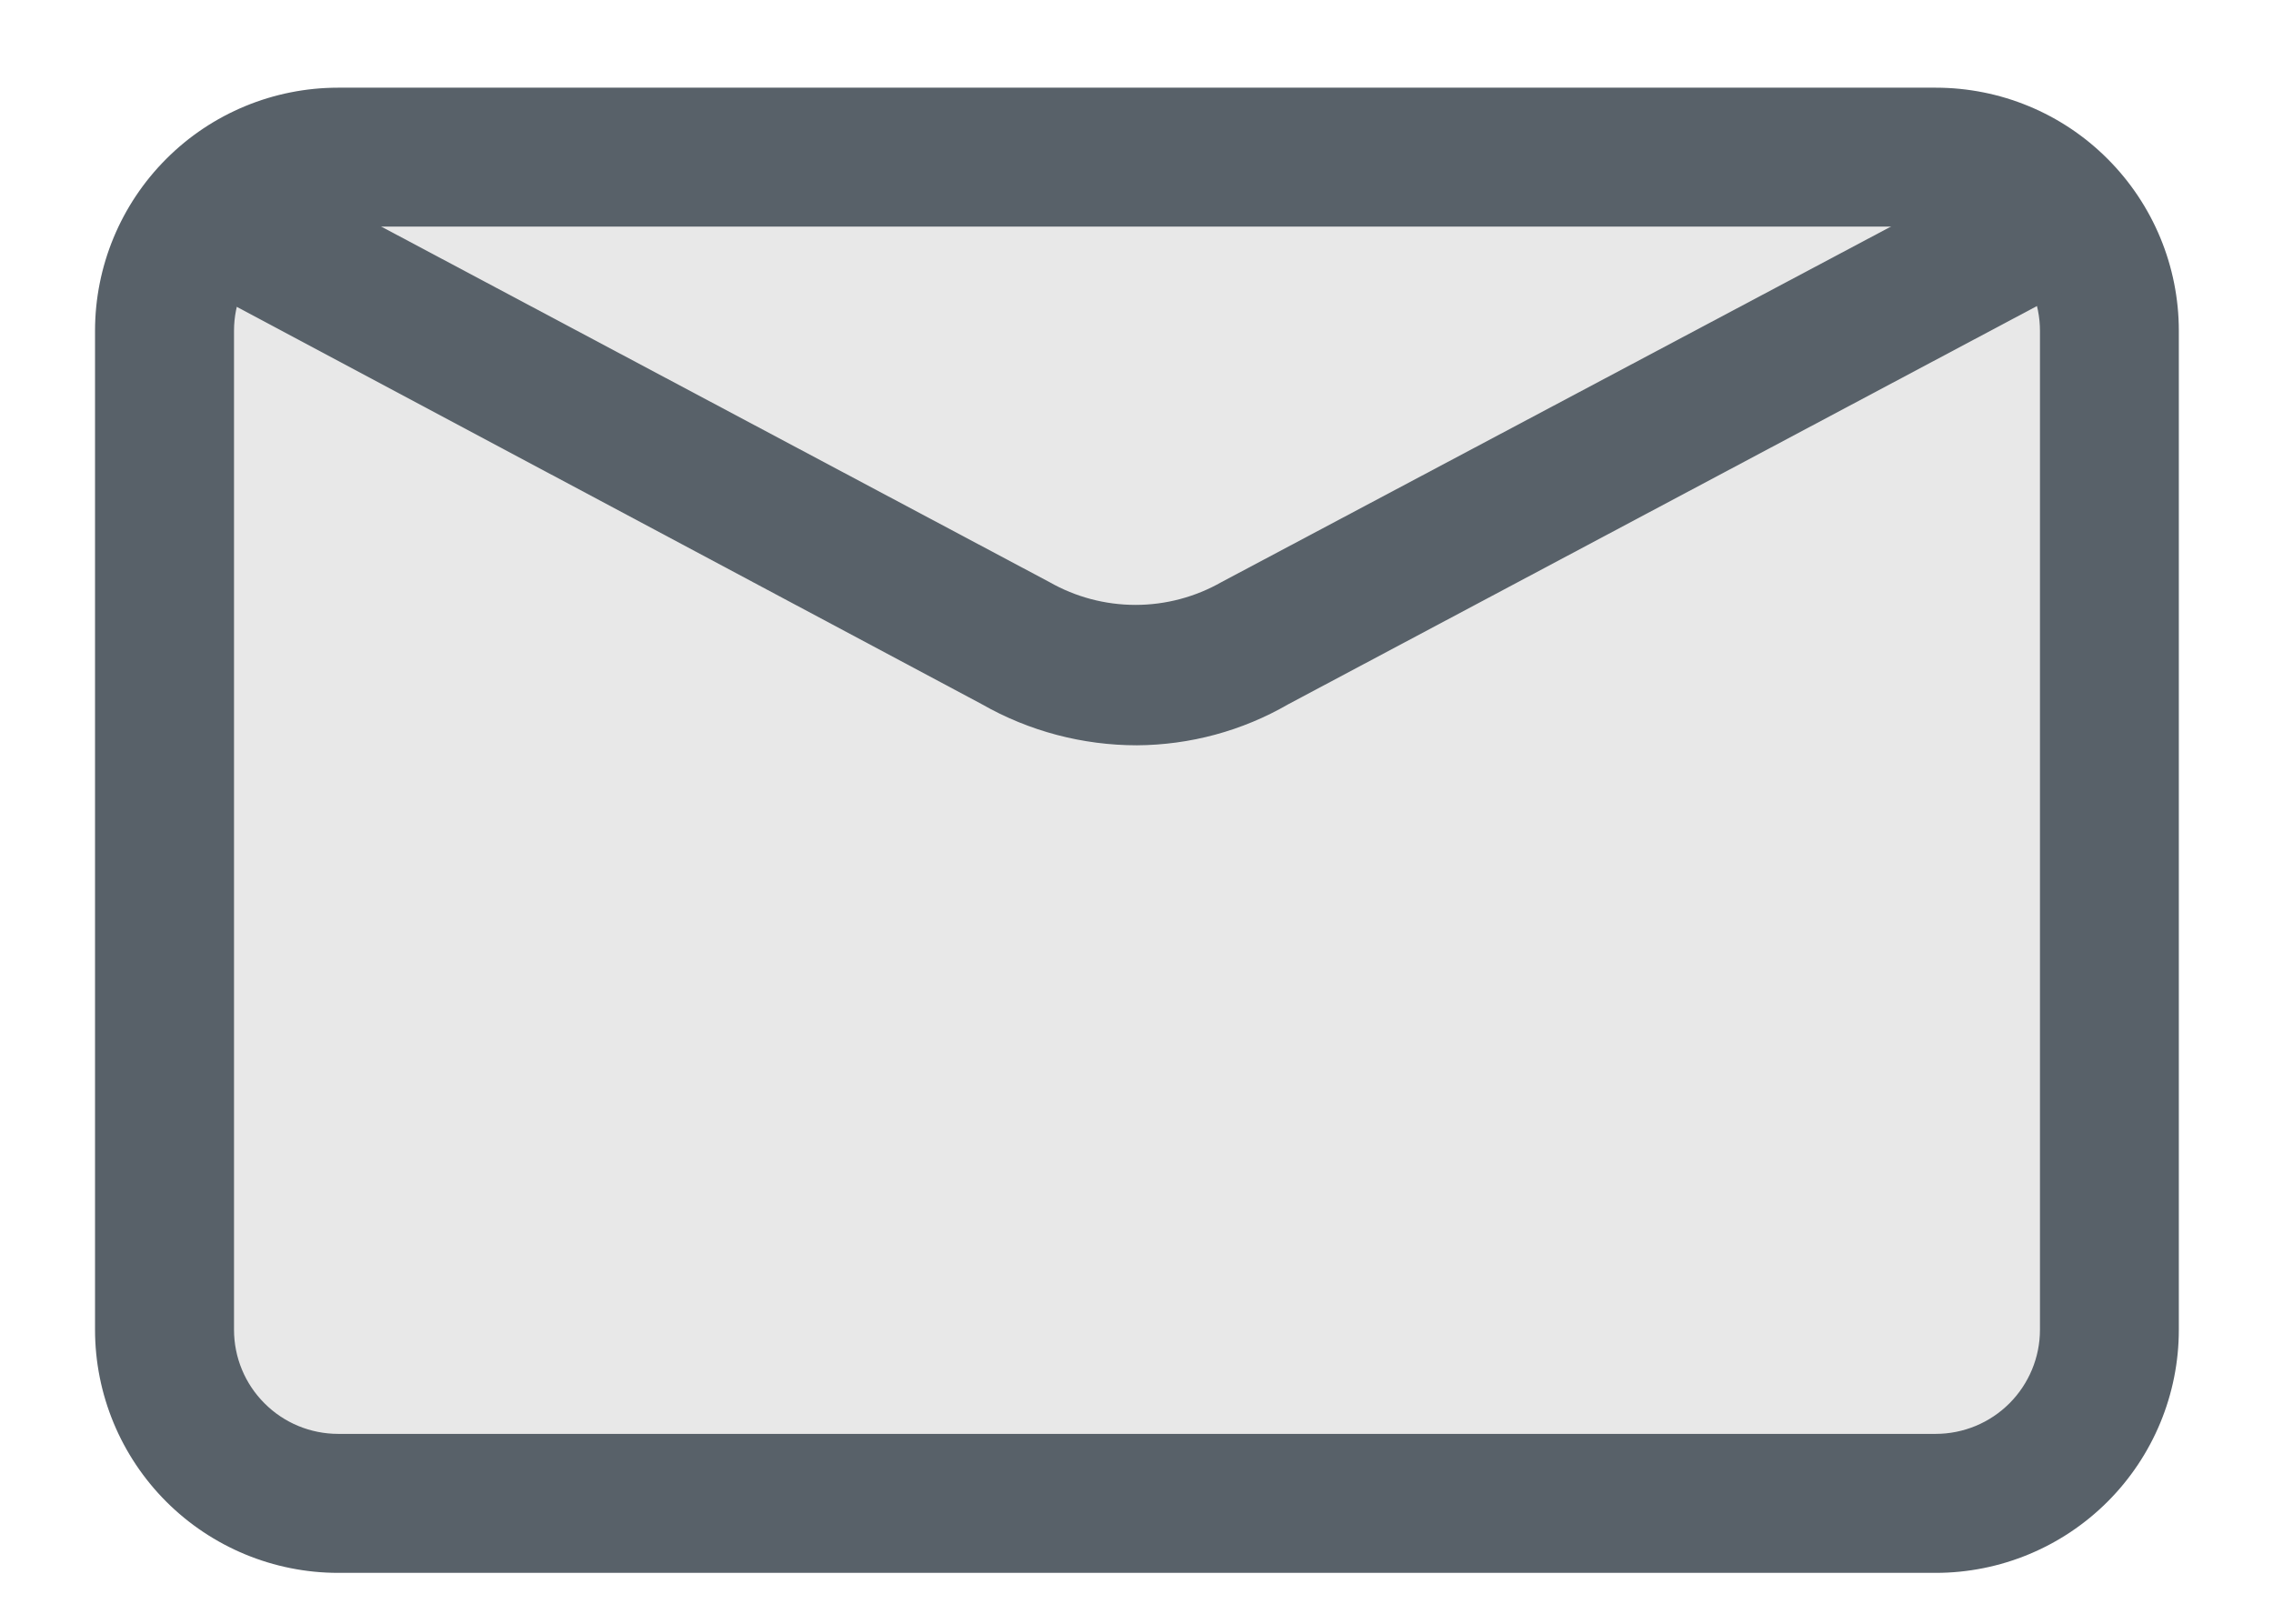 <svg width="21" height="15" viewBox="0 0 21 15" fill="none" xmlns="http://www.w3.org/2000/svg">
<rect x="1.68" y="1.253" width="17.648" height="12.835" rx="1.501" fill="#E8E8E8"/>
<path d="M17.884 14.53H3.124C2.529 14.53 1.957 14.293 1.536 13.872C1.115 13.451 0.878 12.88 0.878 12.284V3.056C0.878 2.46 1.115 1.889 1.536 1.468C1.957 1.046 2.529 0.81 3.124 0.81H17.884C18.48 0.81 19.051 1.046 19.472 1.468C19.893 1.889 20.13 2.46 20.13 3.056V12.284C20.13 12.88 19.893 13.451 19.472 13.872C19.051 14.293 18.48 14.53 17.884 14.53ZM3.124 2.093C2.869 2.093 2.624 2.195 2.444 2.375C2.263 2.556 2.162 2.8 2.162 3.056V12.284C2.162 12.539 2.263 12.784 2.444 12.964C2.624 13.145 2.869 13.246 3.124 13.246H17.884C18.139 13.246 18.384 13.145 18.565 12.964C18.745 12.784 18.847 12.539 18.847 12.284V3.056C18.847 2.8 18.745 2.556 18.565 2.375C18.384 2.195 18.139 2.093 17.884 2.093H3.124Z" fill="#586169"/>
<path d="M10.504 6.885C10.002 6.885 9.508 6.755 9.072 6.506L1.853 2.656L2.456 1.526L9.695 5.377C9.937 5.515 10.211 5.588 10.491 5.588C10.77 5.588 11.044 5.515 11.286 5.377L18.538 1.526L19.141 2.656L11.902 6.506C11.477 6.752 10.995 6.882 10.504 6.885Z" fill="#586169"/>
</svg>
